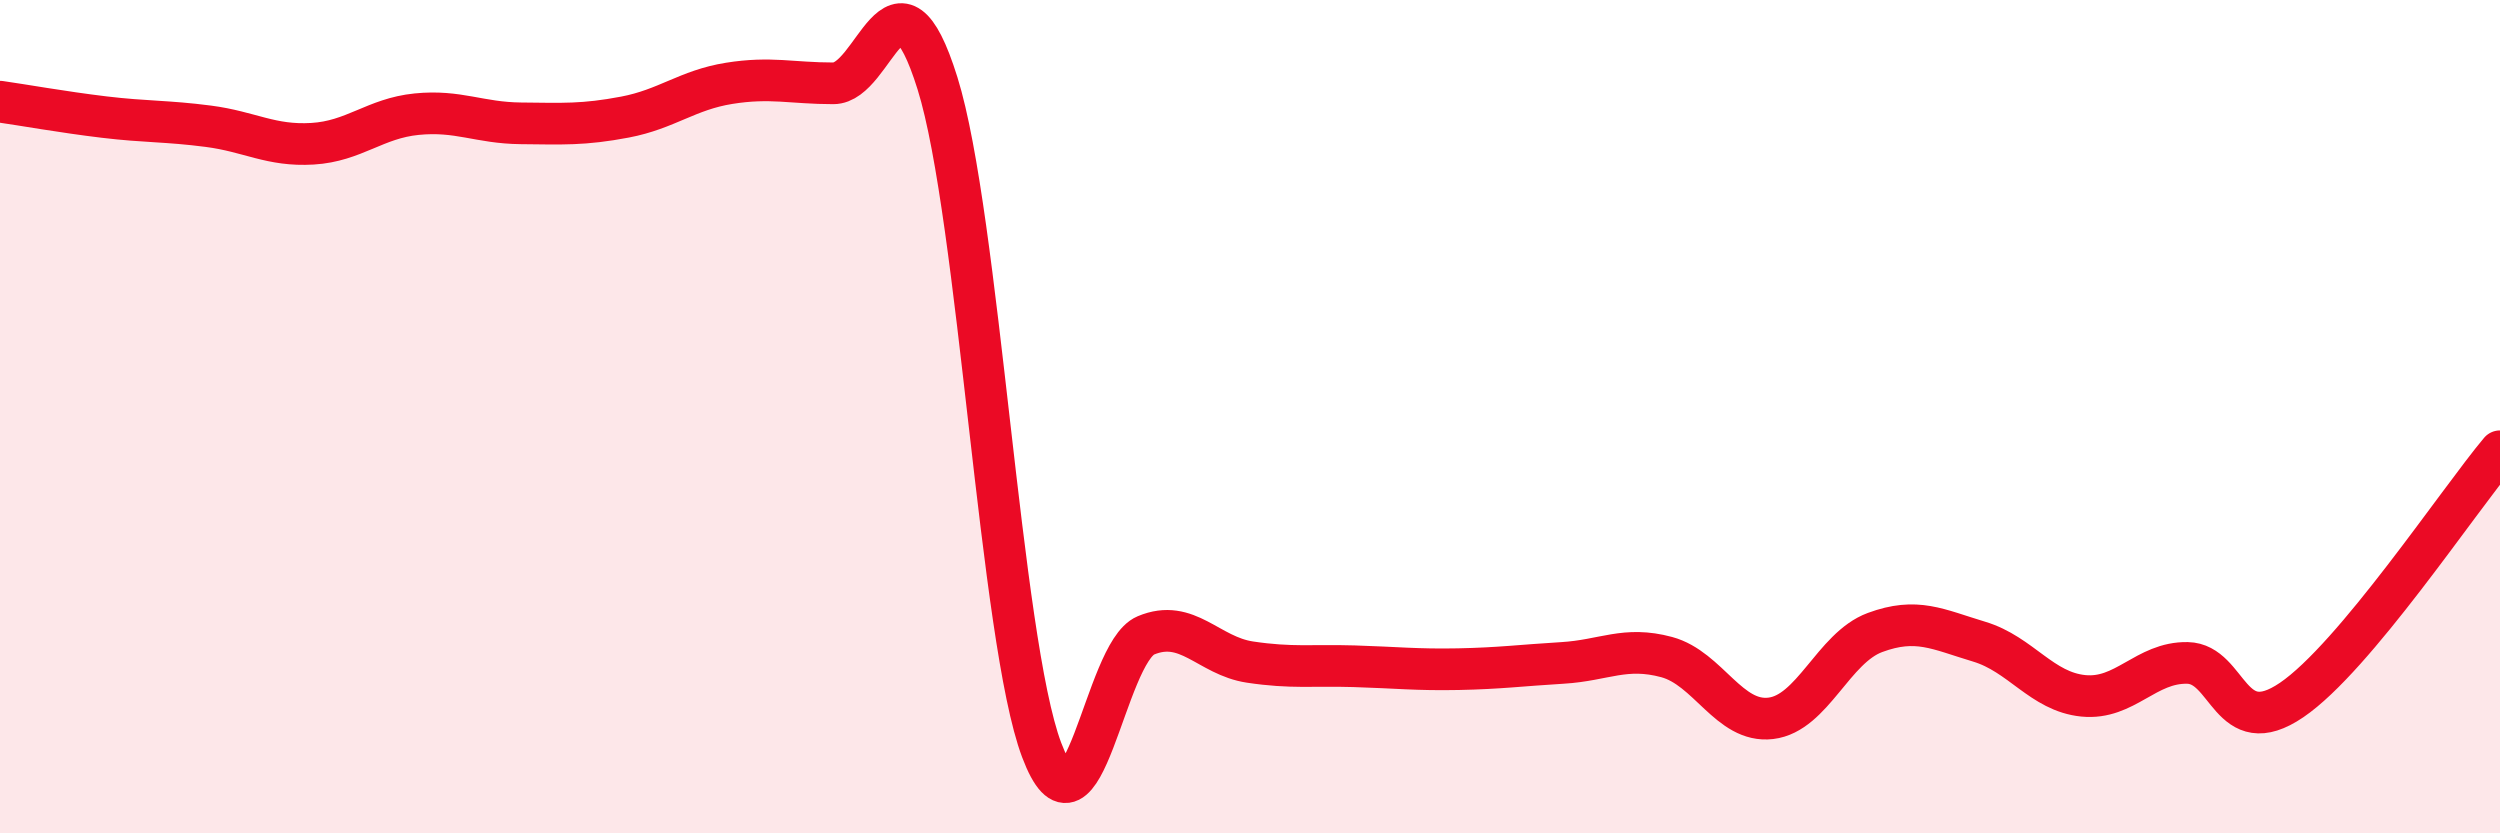 
    <svg width="60" height="20" viewBox="0 0 60 20" xmlns="http://www.w3.org/2000/svg">
      <path
        d="M 0,2.44 C 0.5,2.51 1.5,2.69 2.5,2.81 C 3.5,2.93 4,2.9 5,3.03 C 6,3.16 6.5,3.51 7.5,3.45 C 8.5,3.39 9,2.84 10,2.74 C 11,2.64 11.5,2.95 12.5,2.96 C 13.5,2.97 14,3 15,2.81 C 16,2.62 16.5,2.16 17.5,2 C 18.5,1.84 19,2 20,2 C 21,2 21.5,-1.2 22.5,2 C 23.5,5.2 24,15.35 25,18 C 26,20.65 26.5,15.67 27.5,15.25 C 28.5,14.83 29,15.74 30,15.89 C 31,16.04 31.5,15.96 32.5,15.99 C 33.5,16.02 34,16.08 35,16.06 C 36,16.04 36.5,15.97 37.5,15.91 C 38.5,15.85 39,15.5 40,15.77 C 41,16.04 41.5,17.36 42.5,17.24 C 43.5,17.12 44,15.55 45,15.18 C 46,14.81 46.5,15.1 47.5,15.4 C 48.5,15.7 49,16.6 50,16.7 C 51,16.8 51.5,15.89 52.5,15.91 C 53.5,15.93 53.5,17.82 55,16.8 C 56.5,15.78 59,12.02 60,10.83L60 20L0 20Z"
        fill="#EB0A25"
        opacity="0.1"
        stroke-linecap="round"
        stroke-linejoin="round"
      />
      <path
        d="M 0,2.44 C 0.5,2.51 1.5,2.69 2.5,2.81 C 3.5,2.93 4,2.9 5,3.03 C 6,3.16 6.5,3.51 7.5,3.45 C 8.5,3.39 9,2.84 10,2.74 C 11,2.64 11.5,2.95 12.5,2.96 C 13.5,2.97 14,3 15,2.81 C 16,2.62 16.5,2.16 17.5,2 C 18.5,1.84 19,2 20,2 C 21,2 21.5,-1.2 22.5,2 C 23.5,5.2 24,15.35 25,18 C 26,20.65 26.5,15.67 27.5,15.25 C 28.5,14.83 29,15.74 30,15.89 C 31,16.04 31.5,15.96 32.5,15.99 C 33.5,16.02 34,16.08 35,16.06 C 36,16.04 36.5,15.97 37.5,15.91 C 38.5,15.85 39,15.5 40,15.77 C 41,16.04 41.5,17.36 42.5,17.24 C 43.5,17.12 44,15.55 45,15.18 C 46,14.81 46.5,15.1 47.5,15.4 C 48.5,15.7 49,16.6 50,16.7 C 51,16.8 51.5,15.89 52.5,15.91 C 53.5,15.93 53.5,17.82 55,16.8 C 56.5,15.78 59,12.02 60,10.83"
        stroke="#EB0A25"
        stroke-width="1"
        fill="none"
        stroke-linecap="round"
        stroke-linejoin="round"
      />
    </svg>
  